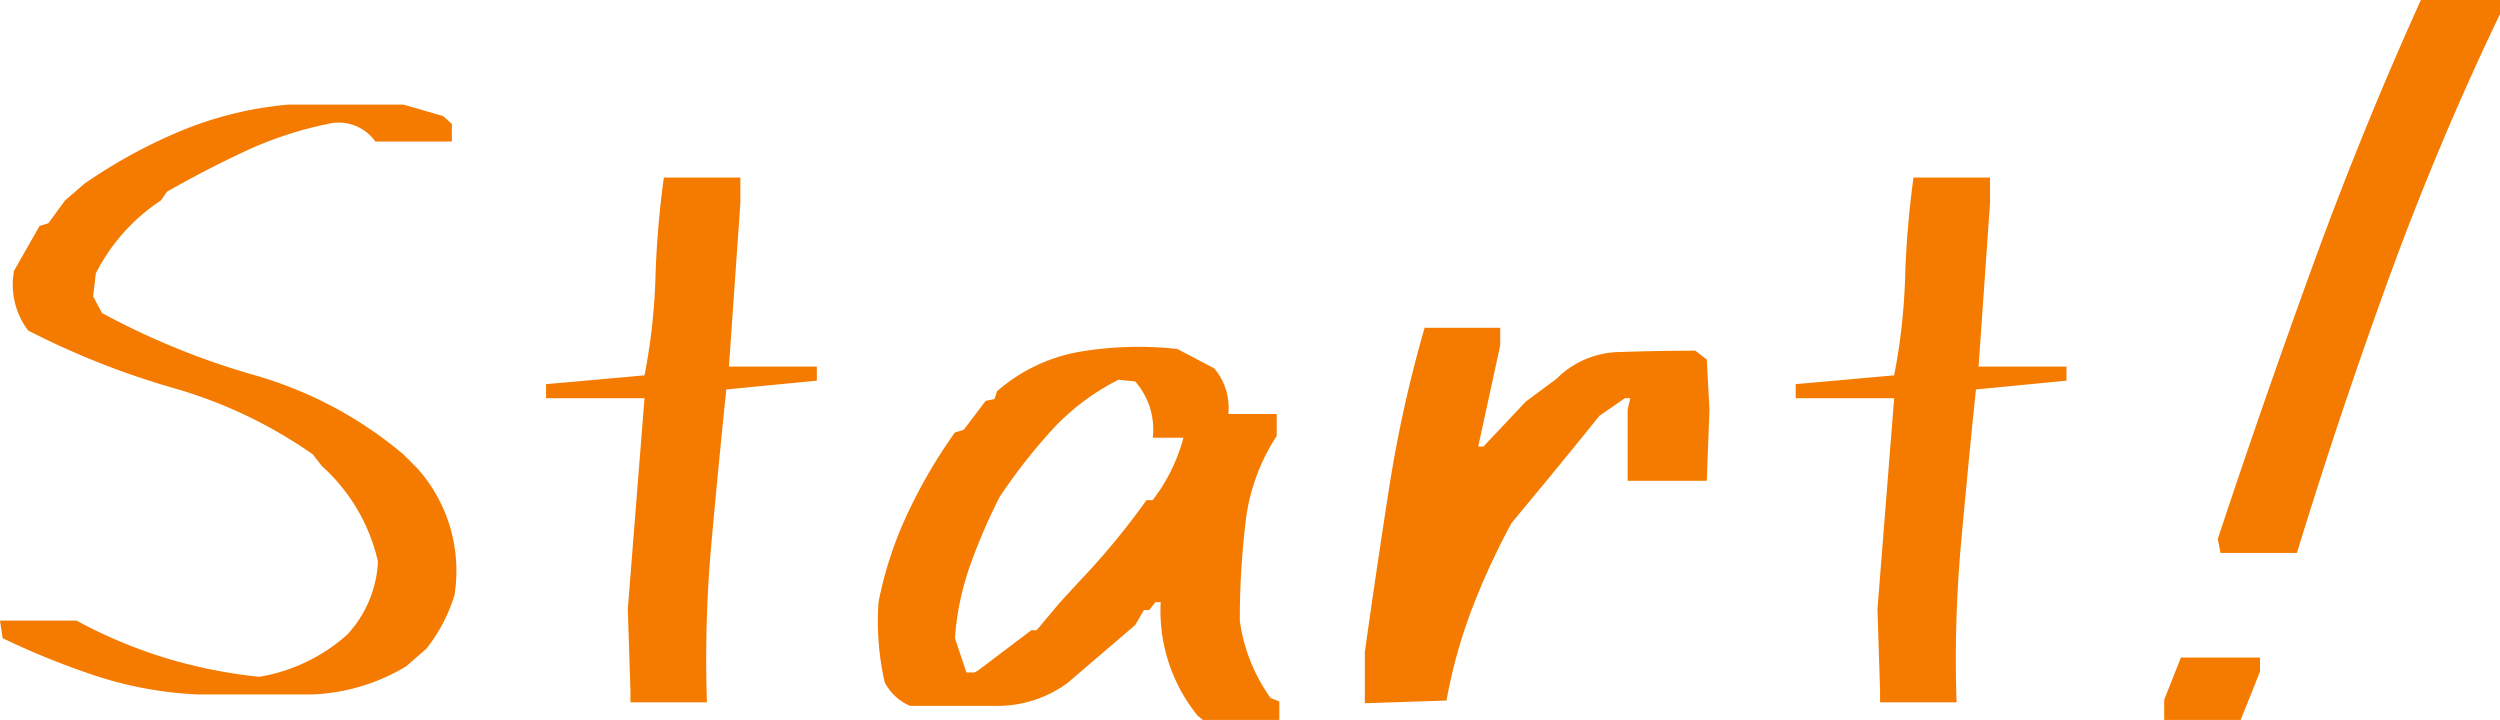 <svg xmlns="http://www.w3.org/2000/svg" width="166.641" height="47.988" viewBox="0 0 166.641 47.988"><path d="M-71.191.176a25.47,25.47,0,0,1-6.768-1.23,52.09,52.09,0,0,1-6.24-2.52l-.176-1.172h5.1a32.4,32.4,0,0,0,5.83,2.461A33.034,33.034,0,0,0-67.09-1,11.716,11.716,0,0,0-61.23-3.809,7.714,7.714,0,0,0-59.18-8.672a12.172,12.172,0,0,0-3.75-6.387l-.586-.762A31.034,31.034,0,0,0-72.8-20.244a53.572,53.572,0,0,1-9.7-3.838,5.053,5.053,0,0,1-.937-3.984l1.7-2.988.586-.176,1.113-1.523,1.289-1.113a34.786,34.786,0,0,1,6.416-3.516,24.324,24.324,0,0,1,7.178-1.758h7.676l2.637.762.586.527v1.172h-5.1a2.989,2.989,0,0,0-3.164-1.172,24.619,24.619,0,0,0-5.508,1.816q-2.637,1.23-5.215,2.7l-.41.586a12.676,12.676,0,0,0-4.336,4.863l-.176,1.523.586,1.113a50.136,50.136,0,0,0,10.225,4.16A26.787,26.787,0,0,1-57.48-15.82l.938.938a10.27,10.27,0,0,1,2.461,8.438,10.829,10.829,0,0,1-1.875,3.574L-57.3-1.7A13.132,13.132,0,0,1-63.516.176ZM-42.352.7V-.059l-.176-5.449,1.113-14.062h-6.562v-.937l6.563-.586a40.342,40.342,0,0,0,.732-6.592,63.312,63.312,0,0,1,.557-6.592h5.1v1.7l-.762,10.9h5.859v.938l-6.035.586q-.527,5.1-1,10.342A85.886,85.886,0,0,0-37.254.7ZM-4.2,1.875l-.352-.293A11.091,11.091,0,0,1-7.008-5.977h-.352l-.41.527h-.352l-.586,1L-13.219-.586A7.928,7.928,0,0,1-18.082.938h-5.625a3.368,3.368,0,0,1-1.7-1.582,18.376,18.376,0,0,1-.41-5.332,25.449,25.449,0,0,1,1.9-5.83,34.488,34.488,0,0,1,3.193-5.479l.586-.176,1.465-1.934.586-.117.176-.527a11.334,11.334,0,0,1,5.566-2.637,23.593,23.593,0,0,1,6.445-.176l2.461,1.289A4.066,4.066,0,0,1-2.5-18.516H.727v1.465a13.168,13.168,0,0,0-2.08,5.771,55.128,55.128,0,0,0-.381,6.533A11.491,11.491,0,0,0,.316.41L.9.645v1.23Zm-15-3.281,3.574-2.7h.352l1.523-1.816,1.289-1.406a49.837,49.837,0,0,0,4.512-5.449h.41a11.831,11.831,0,0,0,2.051-4.16H-7.535a4.843,4.843,0,0,0-1.172-3.75L-9.82-20.8a15.5,15.5,0,0,0-4.512,3.428,37.984,37.984,0,0,0-3.4,4.365,37.876,37.876,0,0,0-1.963,4.541,18.206,18.206,0,0,0-1.025,4.893l.762,2.285h.527ZM6.6.762v-3.4q.762-5.449,1.611-10.9a86.743,86.743,0,0,1,2.373-10.723h5.039v1.172l-1.465,6.738h.352l2.813-2.988,2.051-1.523a6.077,6.077,0,0,1,4.248-1.787q2.549-.088,5.01-.088l.762.586.176,3.34-.176,4.746H24.117v-4.746l.176-.762h-.352l-1.7,1.172q-2.4,2.988-5.859,7.148a48.418,48.418,0,0,0-2.637,5.713,34.039,34.039,0,0,0-1.7,6.123ZM40.945.7V-.059L40.77-5.508,41.883-19.57H35.32v-.937l6.563-.586a40.342,40.342,0,0,0,.732-6.592,63.312,63.312,0,0,1,.557-6.592h5.1v1.7l-.762,10.9h5.859v.938l-6.035.586q-.527,5.1-1,10.342A85.886,85.886,0,0,0,46.043.7ZM59.883,1.875V.527L61-2.285H66.27v.938L64.98,1.875Zm3.75-11.133-.176-.937q2.988-9.023,6.3-18.135t7.236-17.783h5.273v.938q-4.16,8.672-7.441,17.7T68.73-9.258Z" transform="translate(84.375 46.113)" fill="#f47a00"/></svg>